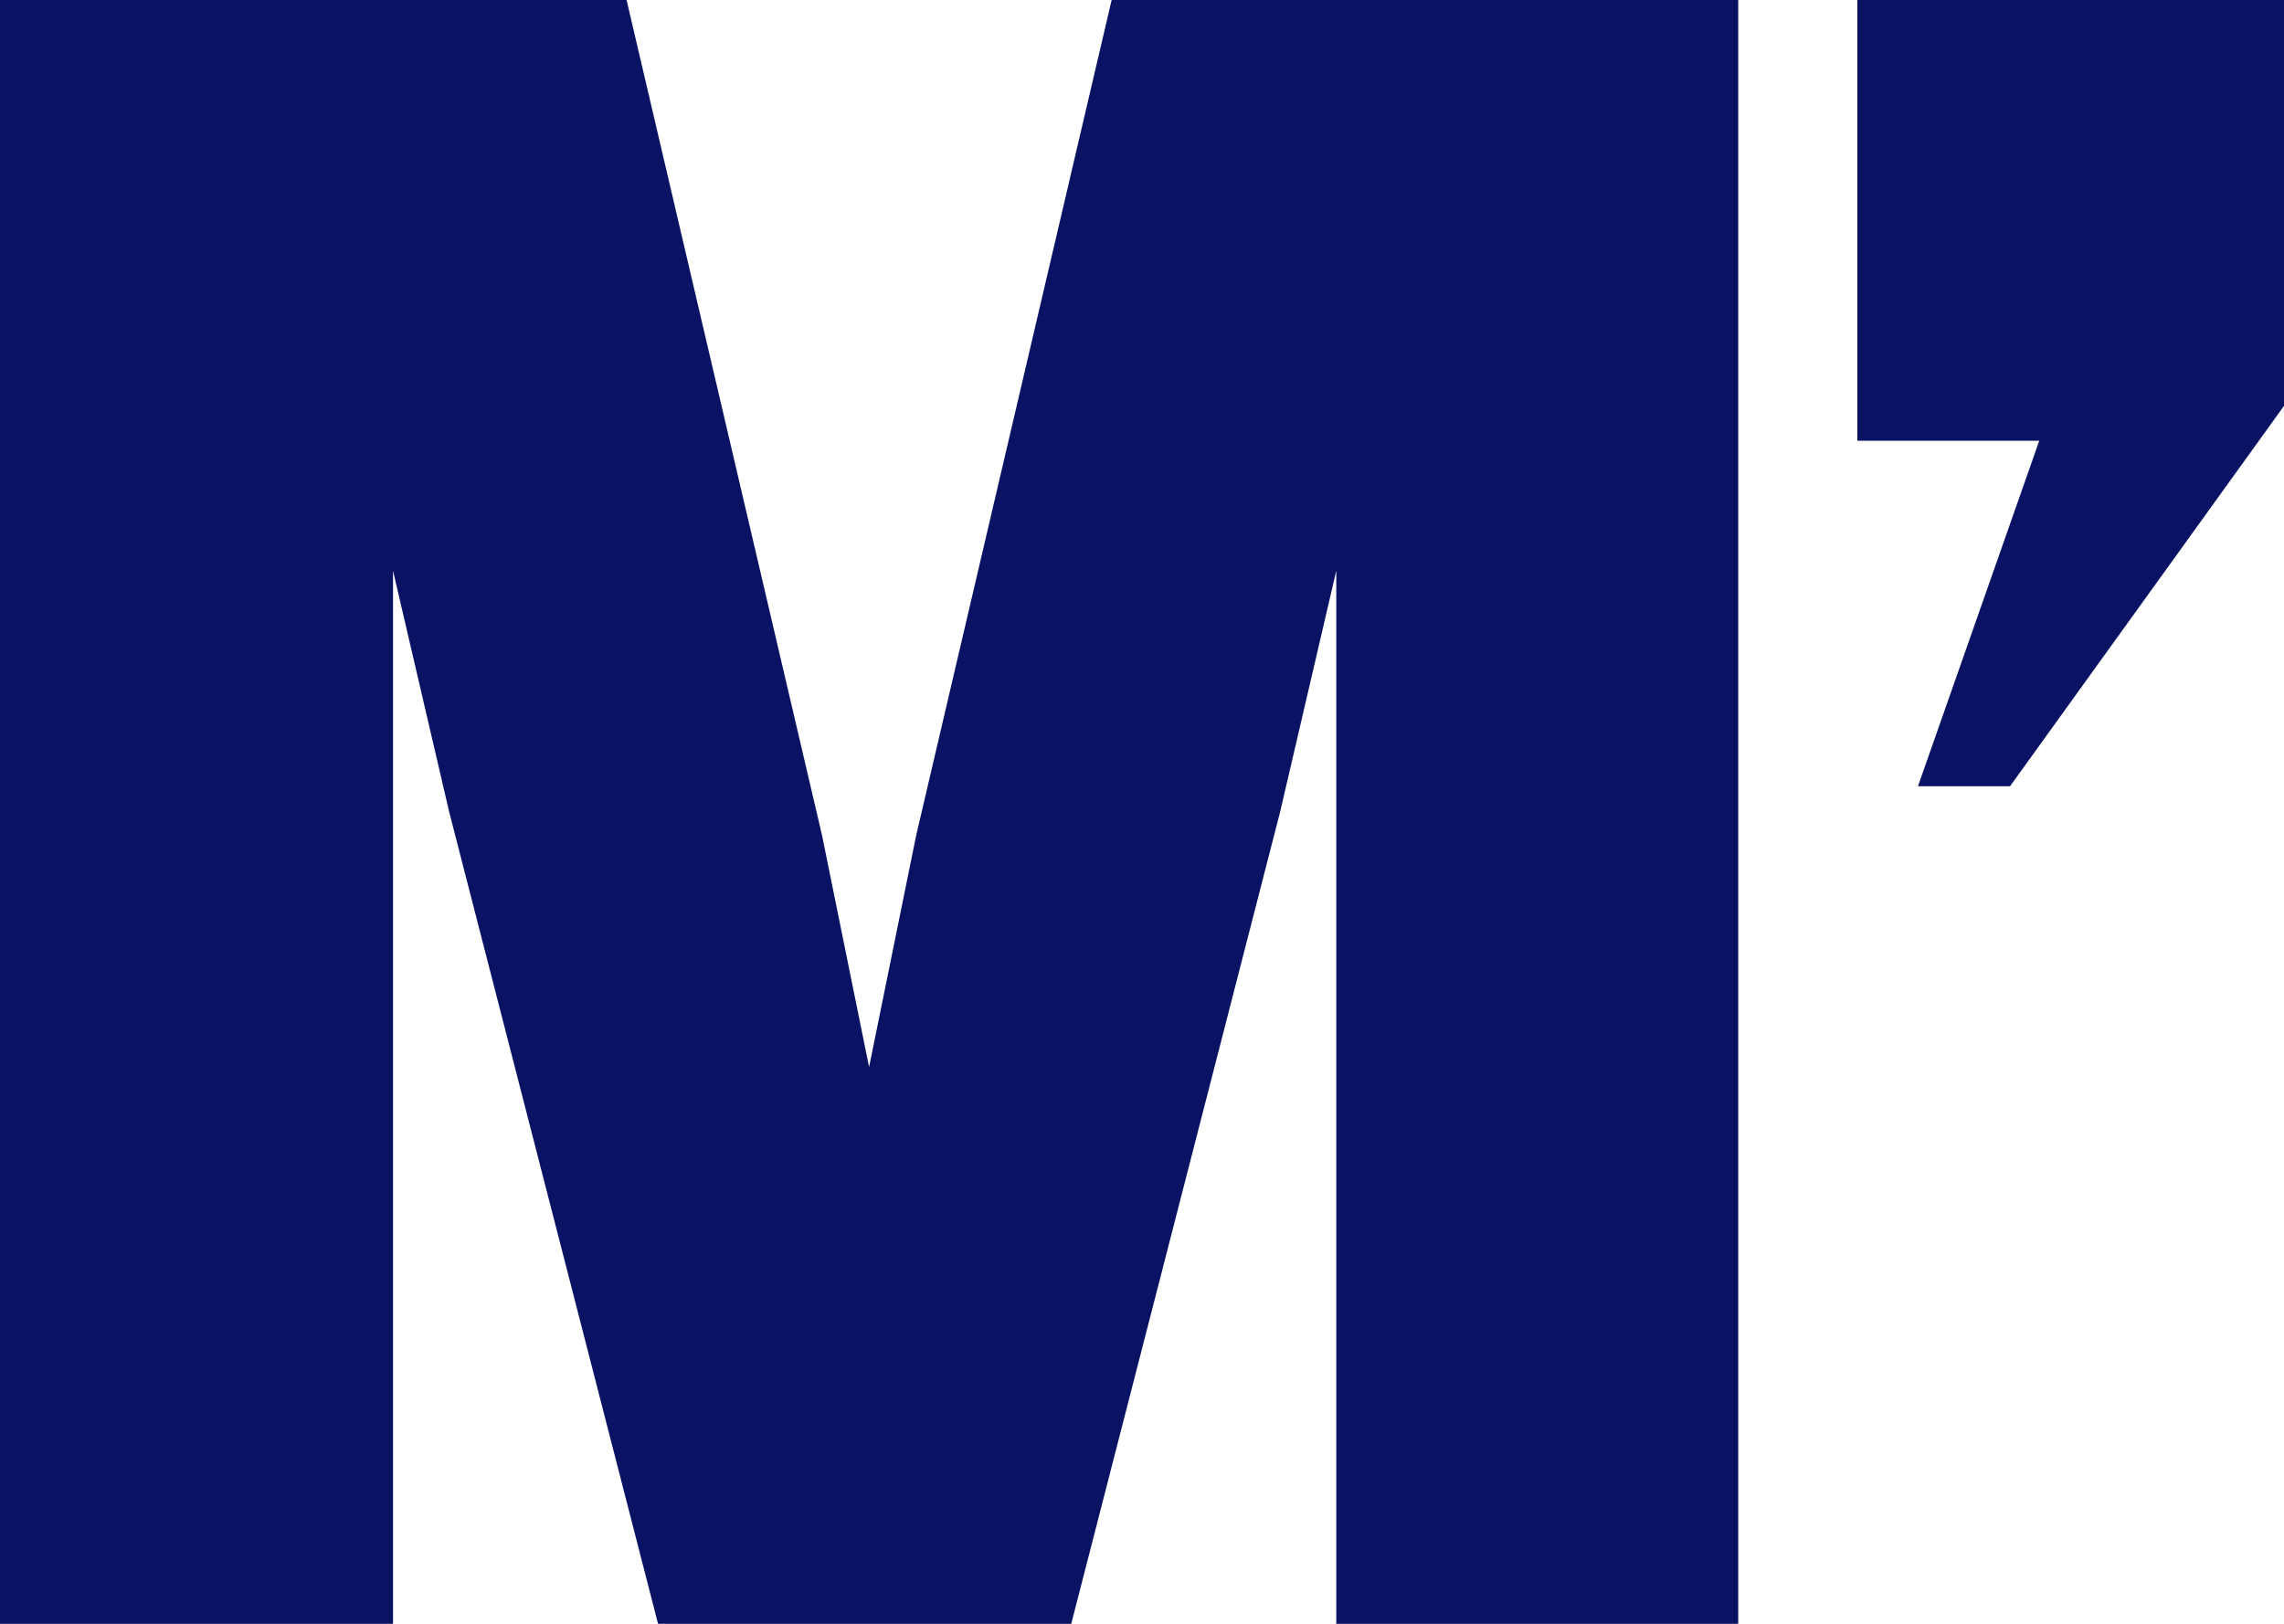 <svg width="45" height="32" viewBox="0 0 45 32" fill="none" xmlns="http://www.w3.org/2000/svg">
<path d="M0 0H12.345L16.195 16.457L17.123 21.028L18.052 16.457L21.902 0H34.247V32H26.328V11.246L25.221 16.001L21.106 32H12.965L8.85 16.001L7.743 11.246V32H0V0ZM36.594 0H45V7.999L39.602 15.495H37.788L40.178 8.685H36.594V0Z" fill="#0A1264"/>
</svg>
